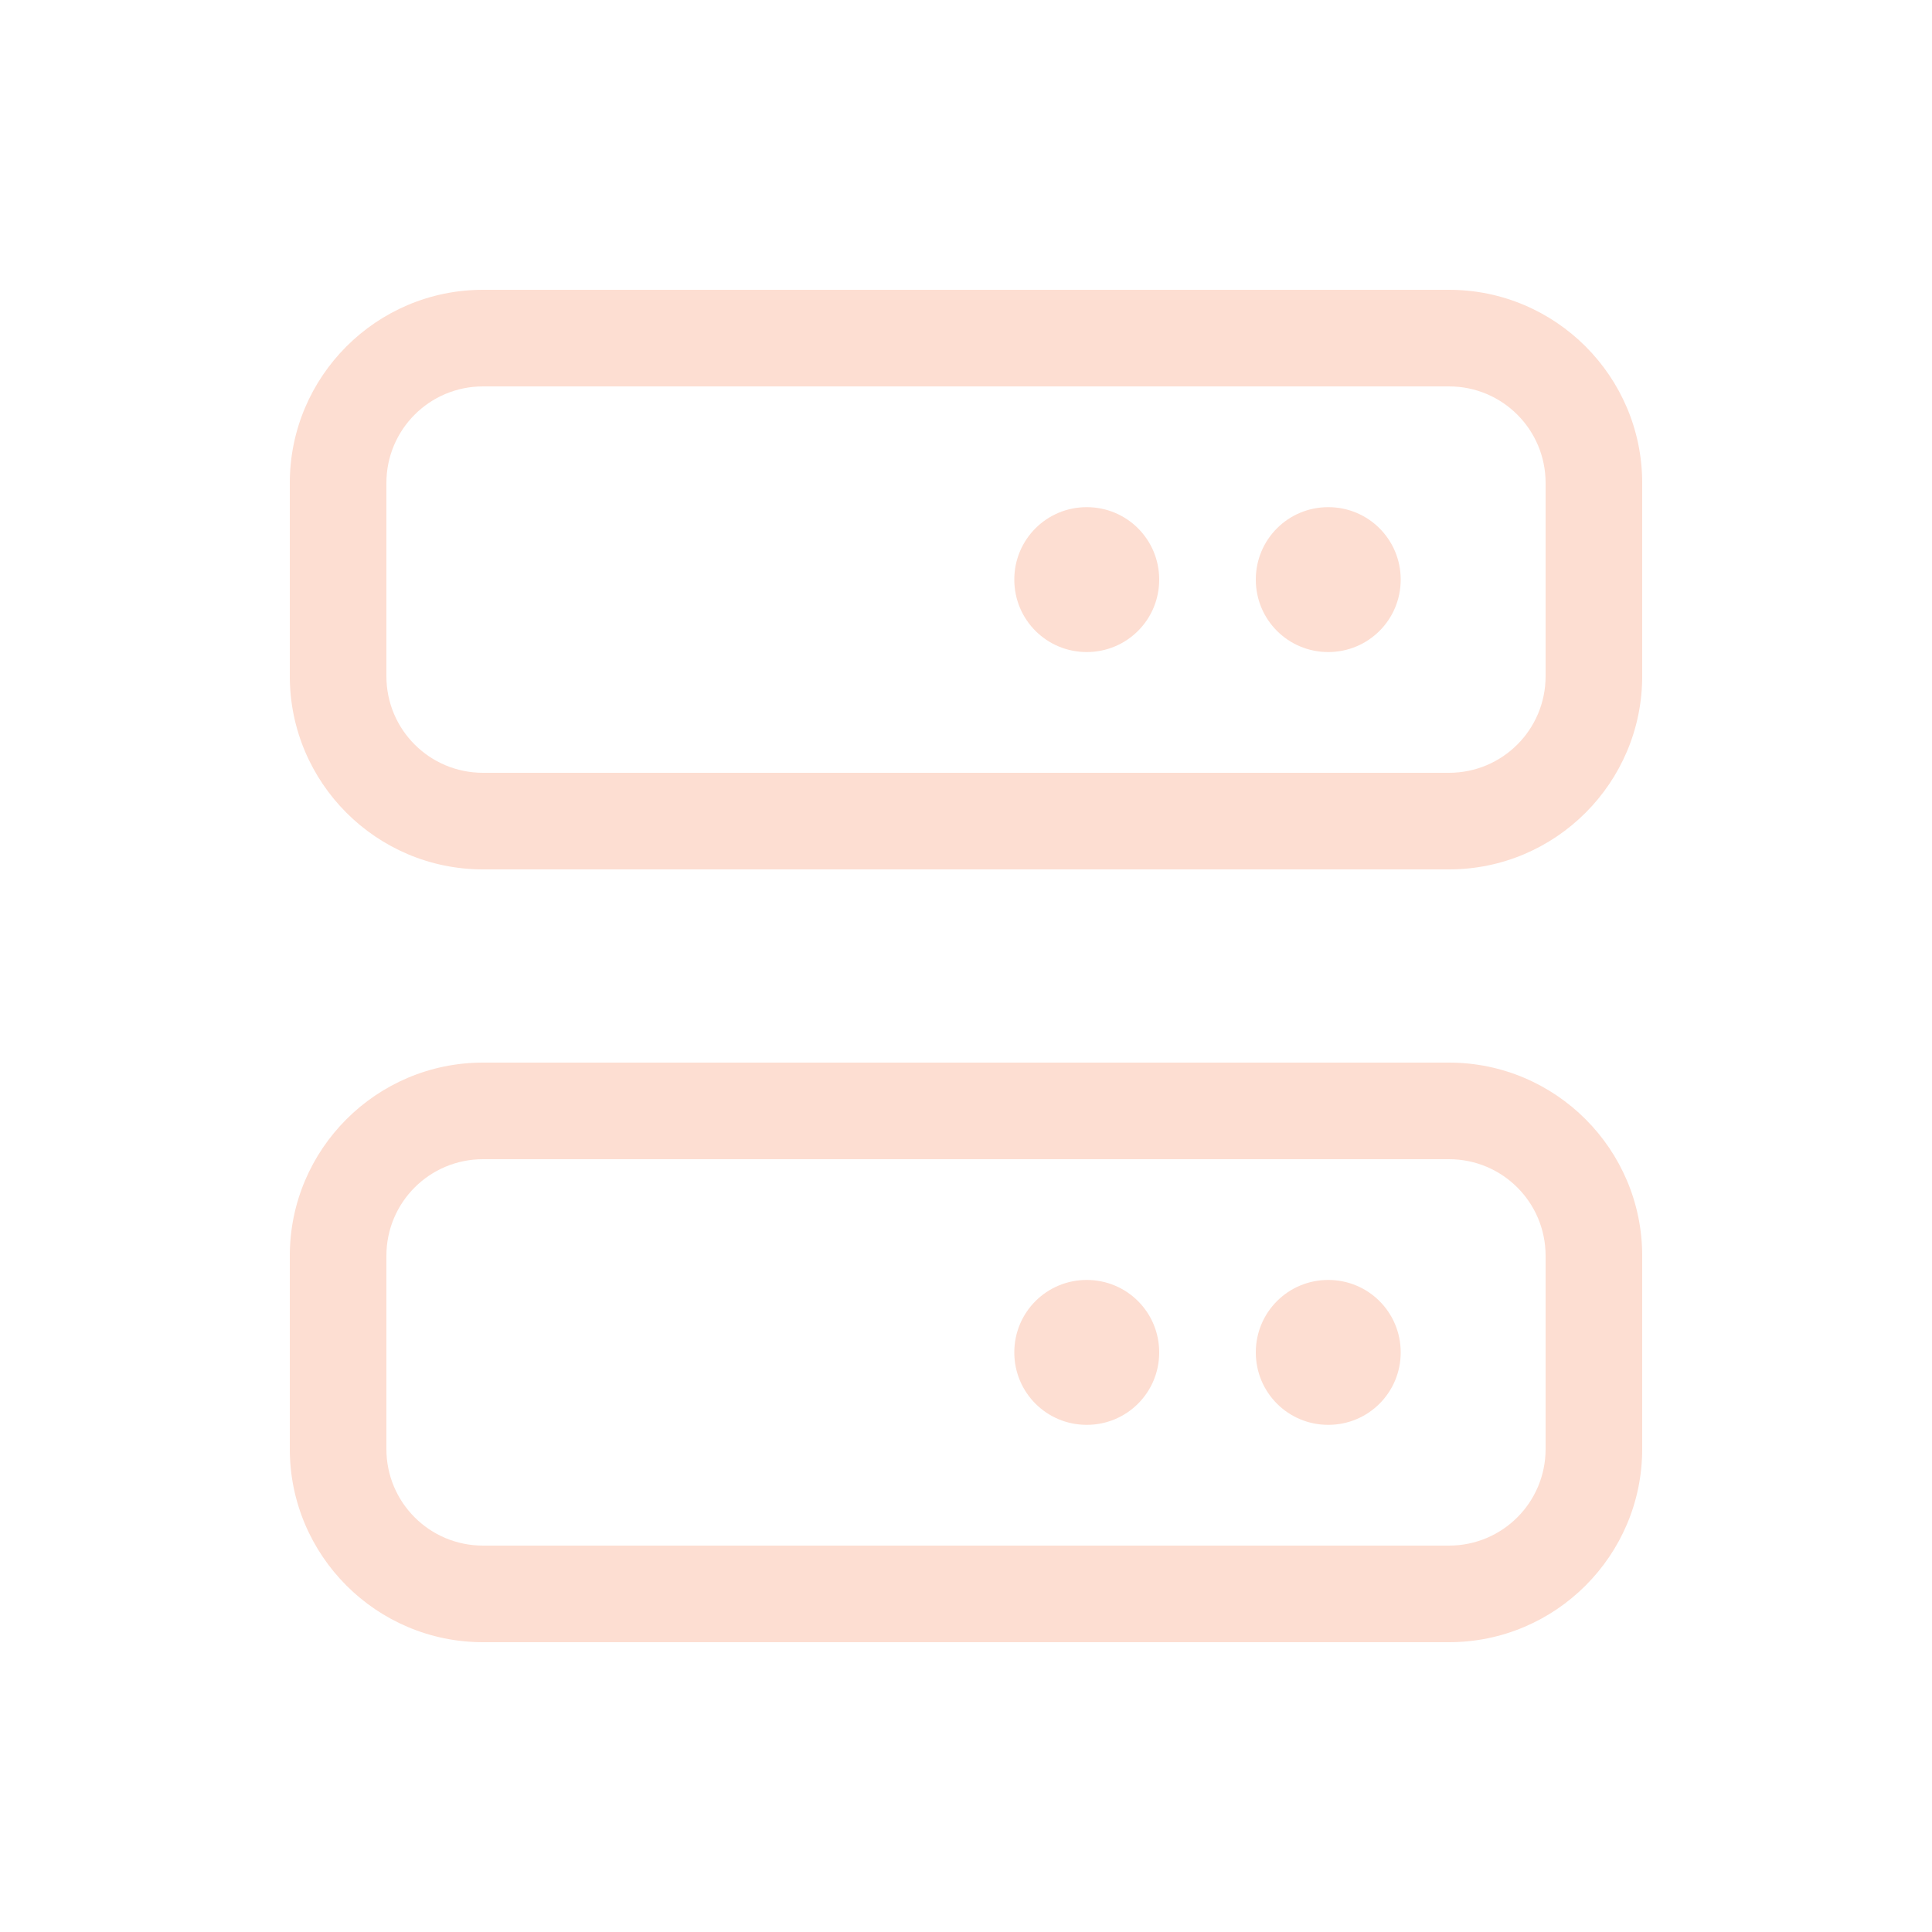 <svg xmlns="http://www.w3.org/2000/svg" viewBox="0 0 640 640" fill="#fdded2"><!--!Font Awesome Pro 7.0.1 by @fontawesome - https://fontawesome.com License - https://fontawesome.com/license (Commercial License) Copyright 2025 Fonticons, Inc.--><path d="M160 128C142.3 128 128 142.3 128 160L128 224C128 241.7 142.3 256 160 256L480 256C497.7 256 512 241.7 512 224L512 160C512 142.3 497.7 128 480 128L160 128zM96 160C96 124.7 124.7 96 160 96L480 96C515.3 96 544 124.7 544 160L544 224C544 259.3 515.3 288 480 288L160 288C124.7 288 96 259.3 96 224L96 160zM360 168C373.3 168 384 178.7 384 192C384 205.3 373.3 216 360 216C346.7 216 336 205.3 336 192C336 178.7 346.7 168 360 168zM416 192C416 178.7 426.7 168 440 168C453.3 168 464 178.7 464 192C464 205.3 453.3 216 440 216C426.7 216 416 205.3 416 192zM160 384C142.3 384 128 398.3 128 416L128 480C128 497.7 142.3 512 160 512L480 512C497.7 512 512 497.7 512 480L512 416C512 398.3 497.7 384 480 384L160 384zM96 416C96 380.7 124.7 352 160 352L480 352C515.3 352 544 380.7 544 416L544 480C544 515.3 515.3 544 480 544L160 544C124.7 544 96 515.3 96 480L96 416zM336 448C336 434.7 346.7 424 360 424C373.3 424 384 434.7 384 448C384 461.3 373.3 472 360 472C346.7 472 336 461.3 336 448zM440 424C453.3 424 464 434.7 464 448C464 461.3 453.3 472 440 472C426.7 472 416 461.3 416 448C416 434.7 426.7 424 440 424z"/></svg>